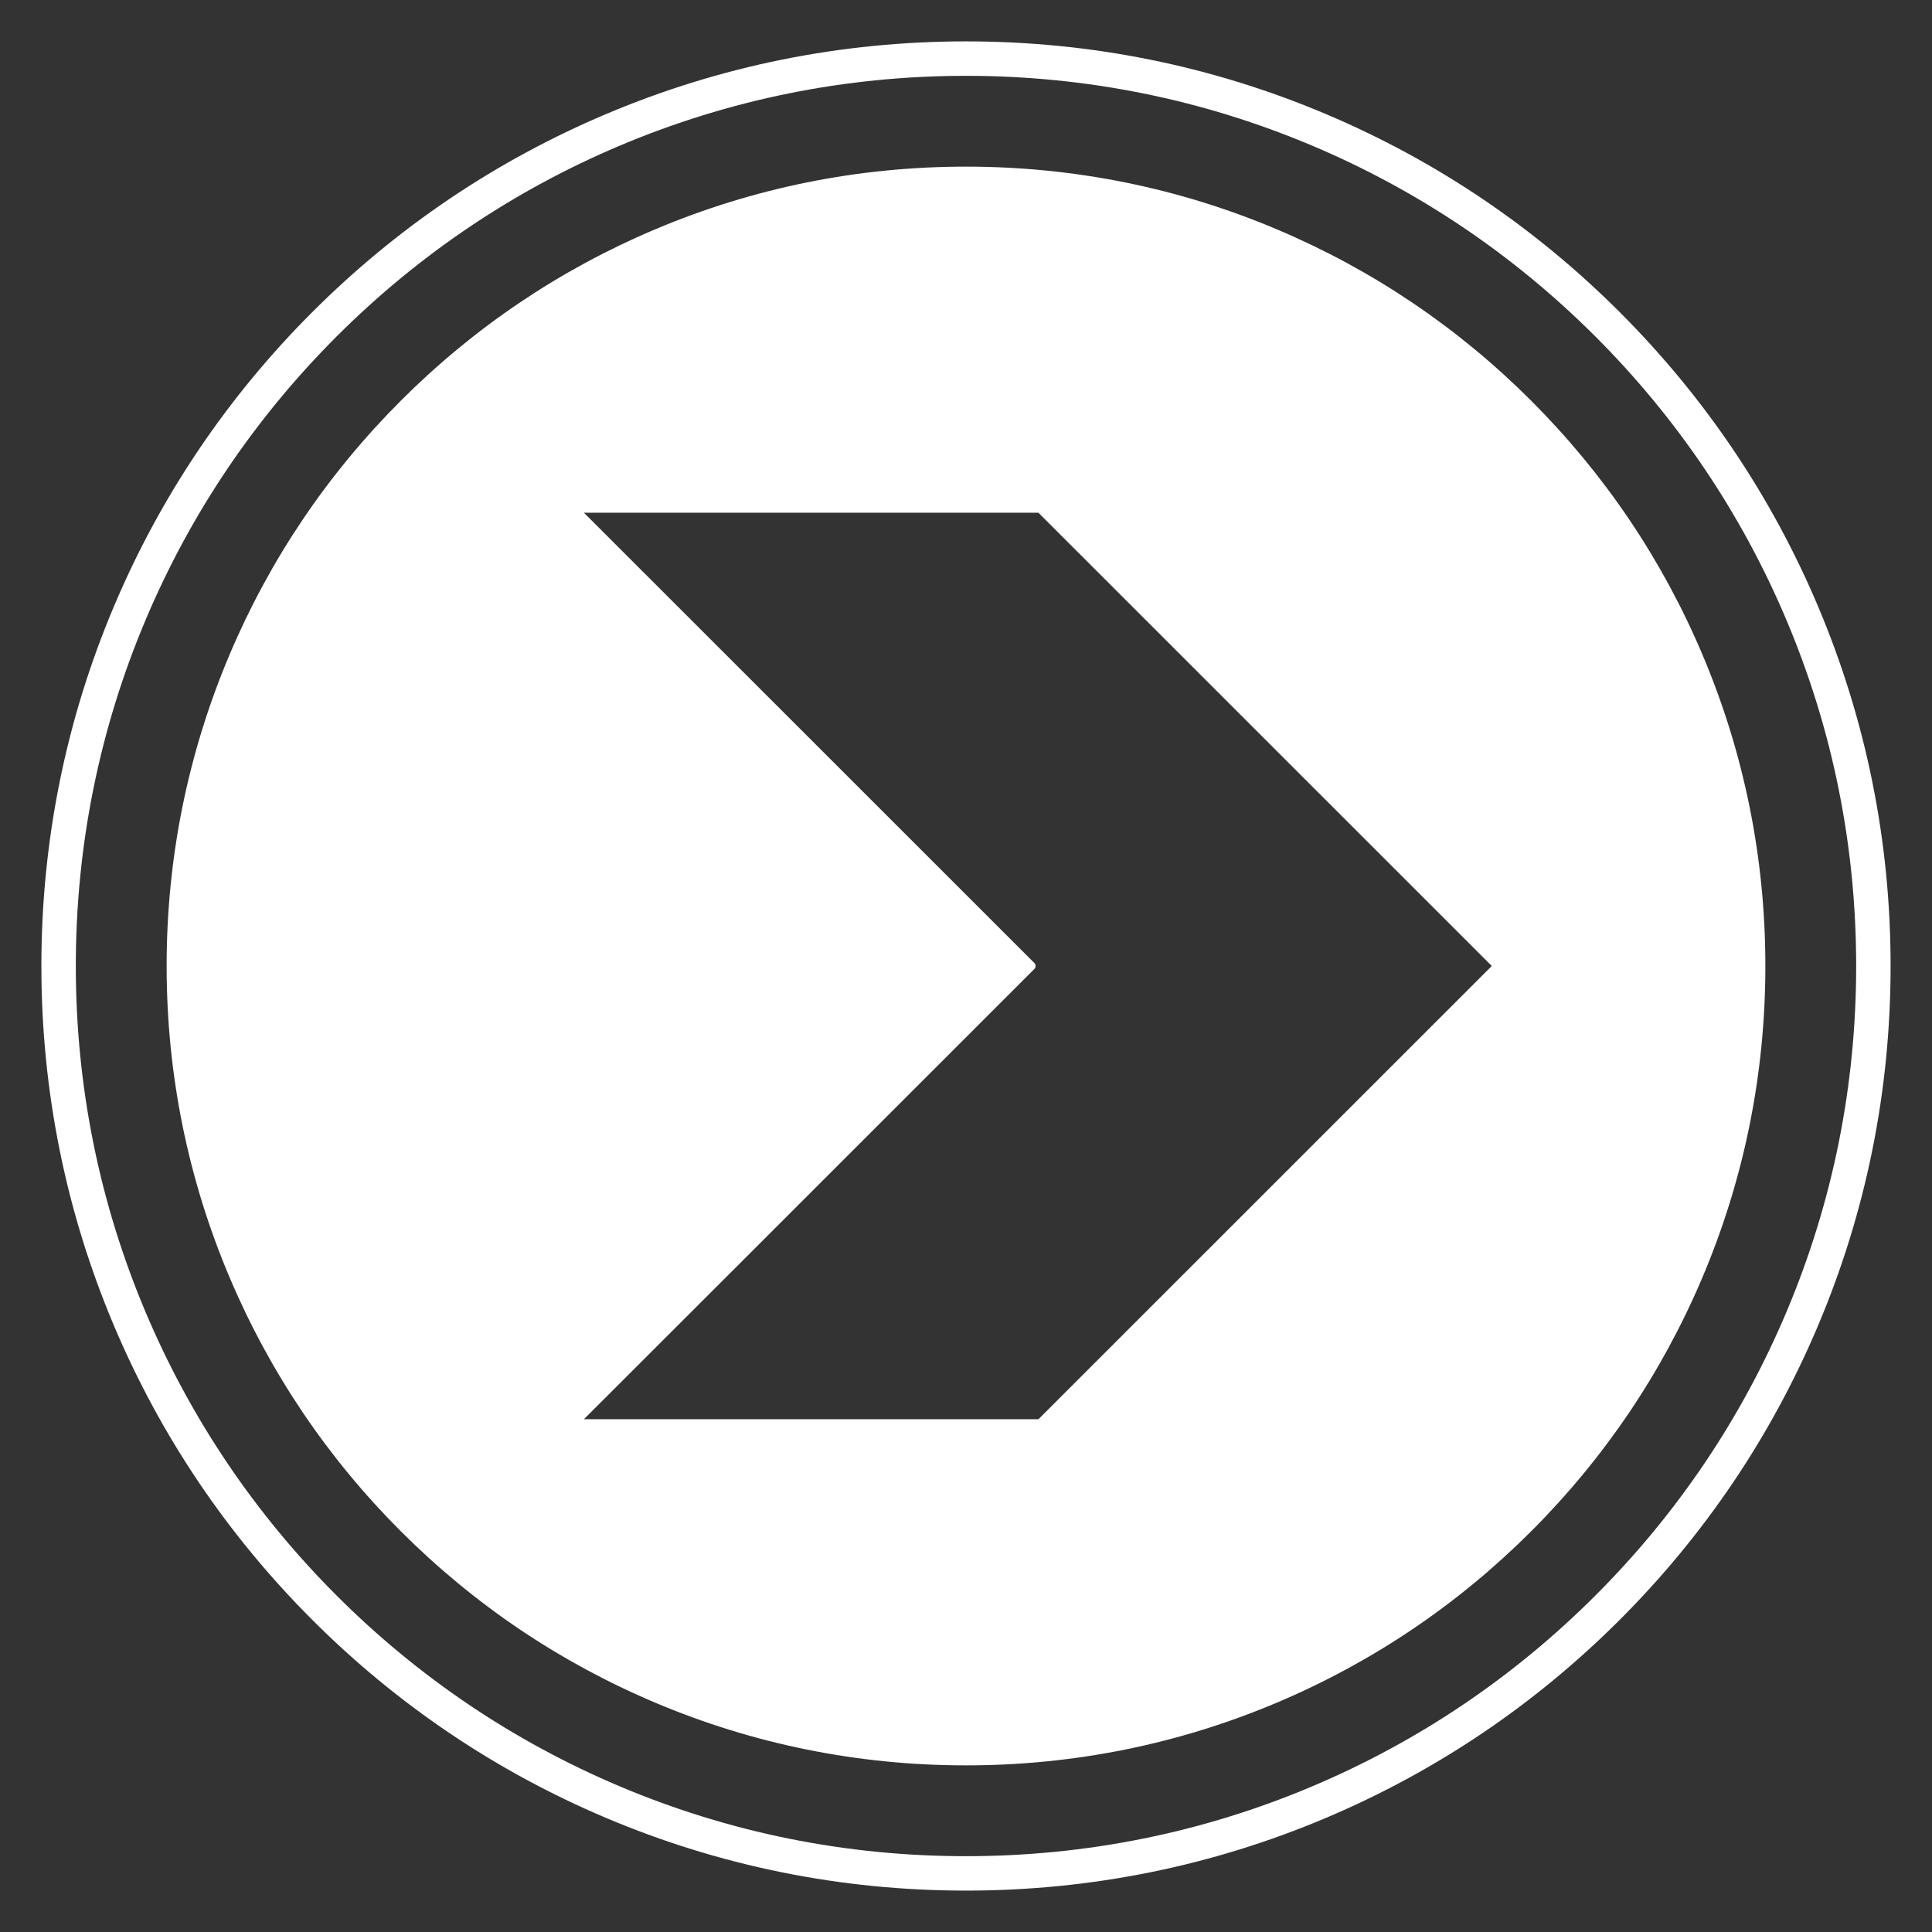 <?xml version="1.0" encoding="UTF-8"?>
<svg id="Design" xmlns="http://www.w3.org/2000/svg" viewBox="0 0 992.13 992.13">
  <rect x="0" y="0" width="992.13" height="992.13" fill="#333333" stroke="none"/>
  <path d="M85.57,496.06c0,55.41,10.86,109.17,32.27,159.78,20.68,48.88,50.27,92.78,87.97,130.48,37.7,37.7,81.59,67.29,130.47,87.97,50.61,21.41,104.37,32.27,159.78,32.27,55.41,0,109.17-10.86,159.79-32.27,48.88-20.68,92.78-50.27,130.48-87.97,37.69-37.7,67.29-81.59,87.97-130.48,21.41-50.62,32.26-104.37,32.26-159.78s-10.85-109.17-32.26-159.78c-20.67-48.88-50.27-92.78-87.97-130.48-37.69-37.7-81.59-67.29-130.48-87.97-50.62-21.41-104.38-32.26-159.79-32.26-55.41,0-109.16,10.86-159.78,32.26-48.88,20.68-92.78,50.27-130.47,87.97-37.7,37.7-67.29,81.59-87.97,130.48-21.41,50.62-32.27,104.38-32.27,159.78ZM299.85,728.81l85.99-85.92,145.34-145.31c.41-.41.63-.95.63-1.52,0-.58-.22-1.12-.63-1.52l-231.32-231.23h233.41s232.8,232.75,232.8,232.75l-232.8,232.75h-233.41ZM426.32,376.37,496.06,970.87c-64.09,0-126.28-12.56-184.82-37.32-56.54-23.91-107.32-58.15-150.92-101.75-43.6-43.6-77.84-94.38-101.75-150.92-24.76-58.54-37.32-120.72-37.32-184.82s12.56-126.28,37.32-184.82c23.91-56.54,58.15-107.32,101.75-150.92,43.6-43.6,94.38-77.84,150.92-101.75,58.54-24.76,120.72-37.32,184.82-37.32s126.28,12.55,184.82,37.32c56.54,23.91,107.32,58.15,150.92,101.75,43.6,43.6,77.84,94.38,101.75,150.92,24.76,58.54,37.32,120.72,37.32,184.82s-12.56,126.28-37.32,184.82c-23.91,56.54-58.15,107.32-101.75,150.92-43.6,43.6-94.38,77.84-150.92,101.75-58.54,24.76-120.72,37.32-184.82,37.32ZM496.06,38.94c-61.72,0-121.58,12.09-177.93,35.92-54.43,23.02-103.32,55.99-145.31,97.97-41.98,41.98-74.95,90.87-97.97,145.31-23.83,56.35-35.92,116.22-35.92,177.93s12.08,121.58,35.92,177.93c23.02,54.43,55.99,103.32,97.97,145.31,41.98,41.98,90.87,74.95,145.31,97.97,56.35,23.84,116.22,35.92,177.93,35.92s121.58-12.08,177.93-35.92c54.43-23.02,103.32-55.99,145.31-97.97,41.98-41.98,74.95-90.87,97.97-145.31,23.84-56.35,35.92-116.22,35.92-177.93s-12.08-121.58-35.92-177.93c-23.02-54.43-55.99-103.32-97.97-145.31-41.98-41.98-90.87-74.95-145.31-97.97-56.35-23.83-116.22-35.92-177.93-35.92Z" style="fill: #fff;"/>
</svg>